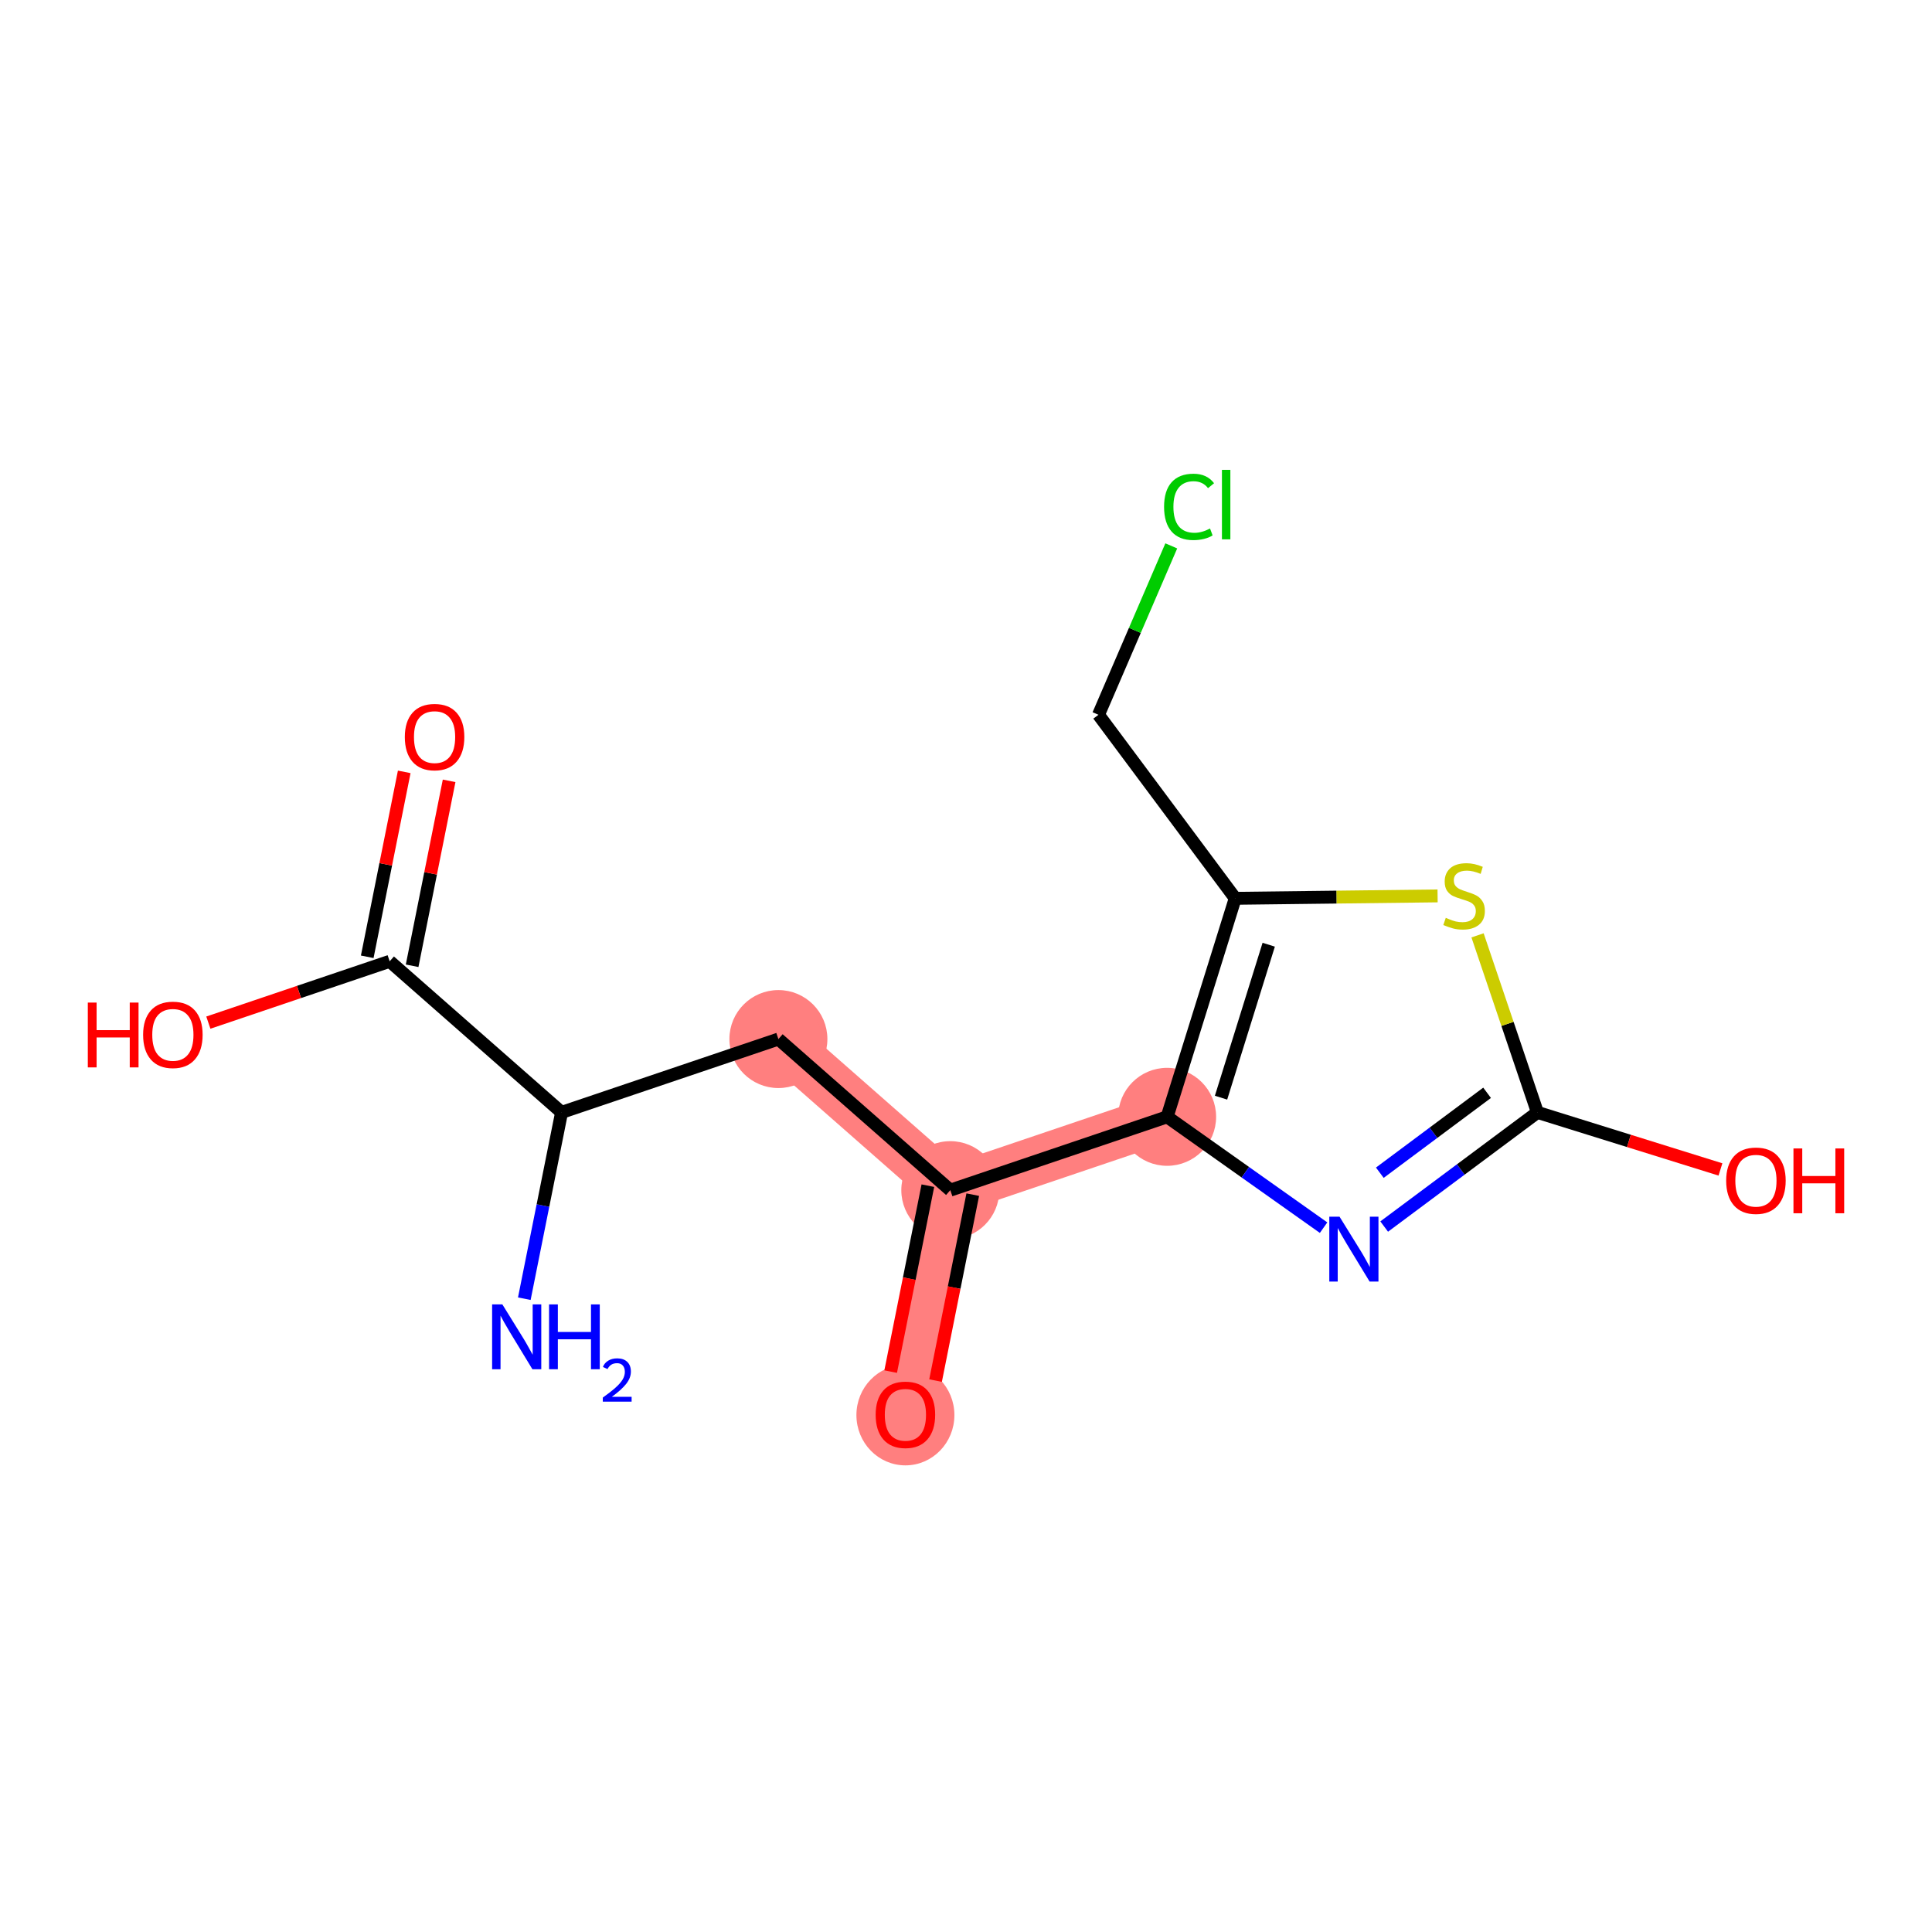 <?xml version='1.0' encoding='iso-8859-1'?>
<svg version='1.1' baseProfile='full'
              xmlns='http://www.w3.org/2000/svg'
                      xmlns:rdkit='http://www.rdkit.org/xml'
                      xmlns:xlink='http://www.w3.org/1999/xlink'
                  xml:space='preserve'
width='300px' height='300px' viewBox='0 0 300 300'>
<!-- END OF HEADER -->
<rect style='opacity:1.0;fill:#FFFFFF;stroke:none' width='300' height='300' x='0' y='0'> </rect>
<rect style='opacity:1.0;fill:#FFFFFF;stroke:none' width='300' height='300' x='0' y='0'> </rect>
<path d='M 120.869,161.345 L 147.564,184.807' style='fill:none;fill-rule:evenodd;stroke:#FF7F7F;stroke-width:7.6px;stroke-linecap:butt;stroke-linejoin:miter;stroke-opacity:1' />
<path d='M 147.564,184.807 L 140.592,219.656' style='fill:none;fill-rule:evenodd;stroke:#FF7F7F;stroke-width:7.6px;stroke-linecap:butt;stroke-linejoin:miter;stroke-opacity:1' />
<path d='M 147.564,184.807 L 181.23,173.42' style='fill:none;fill-rule:evenodd;stroke:#FF7F7F;stroke-width:7.6px;stroke-linecap:butt;stroke-linejoin:miter;stroke-opacity:1' />
<ellipse cx='120.869' cy='161.345' rx='7.108' ry='7.108'  style='fill:#FF7F7F;fill-rule:evenodd;stroke:#FF7F7F;stroke-width:1.0px;stroke-linecap:butt;stroke-linejoin:miter;stroke-opacity:1' />
<ellipse cx='147.564' cy='184.807' rx='7.108' ry='7.108'  style='fill:#FF7F7F;fill-rule:evenodd;stroke:#FF7F7F;stroke-width:1.0px;stroke-linecap:butt;stroke-linejoin:miter;stroke-opacity:1' />
<ellipse cx='140.592' cy='219.734' rx='7.108' ry='7.308'  style='fill:#FF7F7F;fill-rule:evenodd;stroke:#FF7F7F;stroke-width:1.0px;stroke-linecap:butt;stroke-linejoin:miter;stroke-opacity:1' />
<ellipse cx='181.23' cy='173.42' rx='7.108' ry='7.108'  style='fill:#FF7F7F;fill-rule:evenodd;stroke:#FF7F7F;stroke-width:1.0px;stroke-linecap:butt;stroke-linejoin:miter;stroke-opacity:1' />
<path class='bond-0 atom-0 atom-1' d='M 81.416,201.66 L 84.31,187.195' style='fill:none;fill-rule:evenodd;stroke:#0000FF;stroke-width:2.0px;stroke-linecap:butt;stroke-linejoin:miter;stroke-opacity:1' />
<path class='bond-0 atom-0 atom-1' d='M 84.31,187.195 L 87.203,172.731' style='fill:none;fill-rule:evenodd;stroke:#000000;stroke-width:2.0px;stroke-linecap:butt;stroke-linejoin:miter;stroke-opacity:1' />
<path class='bond-1 atom-1 atom-2' d='M 87.203,172.731 L 120.869,161.345' style='fill:none;fill-rule:evenodd;stroke:#000000;stroke-width:2.0px;stroke-linecap:butt;stroke-linejoin:miter;stroke-opacity:1' />
<path class='bond-12 atom-1 atom-13' d='M 87.203,172.731 L 60.509,149.269' style='fill:none;fill-rule:evenodd;stroke:#000000;stroke-width:2.0px;stroke-linecap:butt;stroke-linejoin:miter;stroke-opacity:1' />
<path class='bond-2 atom-2 atom-3' d='M 120.869,161.345 L 147.564,184.807' style='fill:none;fill-rule:evenodd;stroke:#000000;stroke-width:2.0px;stroke-linecap:butt;stroke-linejoin:miter;stroke-opacity:1' />
<path class='bond-3 atom-3 atom-4' d='M 144.079,184.11 L 141.191,198.545' style='fill:none;fill-rule:evenodd;stroke:#000000;stroke-width:2.0px;stroke-linecap:butt;stroke-linejoin:miter;stroke-opacity:1' />
<path class='bond-3 atom-3 atom-4' d='M 141.191,198.545 L 138.303,212.981' style='fill:none;fill-rule:evenodd;stroke:#FF0000;stroke-width:2.0px;stroke-linecap:butt;stroke-linejoin:miter;stroke-opacity:1' />
<path class='bond-3 atom-3 atom-4' d='M 151.049,185.504 L 148.161,199.94' style='fill:none;fill-rule:evenodd;stroke:#000000;stroke-width:2.0px;stroke-linecap:butt;stroke-linejoin:miter;stroke-opacity:1' />
<path class='bond-3 atom-3 atom-4' d='M 148.161,199.94 L 145.273,214.375' style='fill:none;fill-rule:evenodd;stroke:#FF0000;stroke-width:2.0px;stroke-linecap:butt;stroke-linejoin:miter;stroke-opacity:1' />
<path class='bond-4 atom-3 atom-5' d='M 147.564,184.807 L 181.23,173.42' style='fill:none;fill-rule:evenodd;stroke:#000000;stroke-width:2.0px;stroke-linecap:butt;stroke-linejoin:miter;stroke-opacity:1' />
<path class='bond-5 atom-5 atom-6' d='M 181.23,173.42 L 193.377,182.025' style='fill:none;fill-rule:evenodd;stroke:#000000;stroke-width:2.0px;stroke-linecap:butt;stroke-linejoin:miter;stroke-opacity:1' />
<path class='bond-5 atom-5 atom-6' d='M 193.377,182.025 L 205.525,190.63' style='fill:none;fill-rule:evenodd;stroke:#0000FF;stroke-width:2.0px;stroke-linecap:butt;stroke-linejoin:miter;stroke-opacity:1' />
<path class='bond-15 atom-10 atom-5' d='M 191.806,139.491 L 181.23,173.42' style='fill:none;fill-rule:evenodd;stroke:#000000;stroke-width:2.0px;stroke-linecap:butt;stroke-linejoin:miter;stroke-opacity:1' />
<path class='bond-15 atom-10 atom-5' d='M 197.006,146.695 L 189.602,170.446' style='fill:none;fill-rule:evenodd;stroke:#000000;stroke-width:2.0px;stroke-linecap:butt;stroke-linejoin:miter;stroke-opacity:1' />
<path class='bond-6 atom-6 atom-7' d='M 214.936,190.458 L 226.833,181.594' style='fill:none;fill-rule:evenodd;stroke:#0000FF;stroke-width:2.0px;stroke-linecap:butt;stroke-linejoin:miter;stroke-opacity:1' />
<path class='bond-6 atom-6 atom-7' d='M 226.833,181.594 L 238.73,172.731' style='fill:none;fill-rule:evenodd;stroke:#000000;stroke-width:2.0px;stroke-linecap:butt;stroke-linejoin:miter;stroke-opacity:1' />
<path class='bond-6 atom-6 atom-7' d='M 214.258,182.099 L 222.586,175.894' style='fill:none;fill-rule:evenodd;stroke:#0000FF;stroke-width:2.0px;stroke-linecap:butt;stroke-linejoin:miter;stroke-opacity:1' />
<path class='bond-6 atom-6 atom-7' d='M 222.586,175.894 L 230.914,169.69' style='fill:none;fill-rule:evenodd;stroke:#000000;stroke-width:2.0px;stroke-linecap:butt;stroke-linejoin:miter;stroke-opacity:1' />
<path class='bond-7 atom-7 atom-8' d='M 238.73,172.731 L 252.94,177.16' style='fill:none;fill-rule:evenodd;stroke:#000000;stroke-width:2.0px;stroke-linecap:butt;stroke-linejoin:miter;stroke-opacity:1' />
<path class='bond-7 atom-7 atom-8' d='M 252.94,177.16 L 267.151,181.59' style='fill:none;fill-rule:evenodd;stroke:#FF0000;stroke-width:2.0px;stroke-linecap:butt;stroke-linejoin:miter;stroke-opacity:1' />
<path class='bond-8 atom-7 atom-9' d='M 238.73,172.731 L 234.081,158.986' style='fill:none;fill-rule:evenodd;stroke:#000000;stroke-width:2.0px;stroke-linecap:butt;stroke-linejoin:miter;stroke-opacity:1' />
<path class='bond-8 atom-7 atom-9' d='M 234.081,158.986 L 229.432,145.241' style='fill:none;fill-rule:evenodd;stroke:#CCCC00;stroke-width:2.0px;stroke-linecap:butt;stroke-linejoin:miter;stroke-opacity:1' />
<path class='bond-9 atom-9 atom-10' d='M 223.228,139.114 L 207.517,139.302' style='fill:none;fill-rule:evenodd;stroke:#CCCC00;stroke-width:2.0px;stroke-linecap:butt;stroke-linejoin:miter;stroke-opacity:1' />
<path class='bond-9 atom-9 atom-10' d='M 207.517,139.302 L 191.806,139.491' style='fill:none;fill-rule:evenodd;stroke:#000000;stroke-width:2.0px;stroke-linecap:butt;stroke-linejoin:miter;stroke-opacity:1' />
<path class='bond-10 atom-10 atom-11' d='M 191.806,139.491 L 170.573,110.991' style='fill:none;fill-rule:evenodd;stroke:#000000;stroke-width:2.0px;stroke-linecap:butt;stroke-linejoin:miter;stroke-opacity:1' />
<path class='bond-11 atom-11 atom-12' d='M 170.573,110.991 L 176.224,97.878' style='fill:none;fill-rule:evenodd;stroke:#000000;stroke-width:2.0px;stroke-linecap:butt;stroke-linejoin:miter;stroke-opacity:1' />
<path class='bond-11 atom-11 atom-12' d='M 176.224,97.878 L 181.875,84.764' style='fill:none;fill-rule:evenodd;stroke:#00CC00;stroke-width:2.0px;stroke-linecap:butt;stroke-linejoin:miter;stroke-opacity:1' />
<path class='bond-13 atom-13 atom-14' d='M 63.994,149.966 L 66.866,135.609' style='fill:none;fill-rule:evenodd;stroke:#000000;stroke-width:2.0px;stroke-linecap:butt;stroke-linejoin:miter;stroke-opacity:1' />
<path class='bond-13 atom-13 atom-14' d='M 66.866,135.609 L 69.739,121.251' style='fill:none;fill-rule:evenodd;stroke:#FF0000;stroke-width:2.0px;stroke-linecap:butt;stroke-linejoin:miter;stroke-opacity:1' />
<path class='bond-13 atom-13 atom-14' d='M 57.024,148.572 L 59.896,134.214' style='fill:none;fill-rule:evenodd;stroke:#000000;stroke-width:2.0px;stroke-linecap:butt;stroke-linejoin:miter;stroke-opacity:1' />
<path class='bond-13 atom-13 atom-14' d='M 59.896,134.214 L 62.769,119.857' style='fill:none;fill-rule:evenodd;stroke:#FF0000;stroke-width:2.0px;stroke-linecap:butt;stroke-linejoin:miter;stroke-opacity:1' />
<path class='bond-14 atom-13 atom-15' d='M 60.509,149.269 L 46.43,154.031' style='fill:none;fill-rule:evenodd;stroke:#000000;stroke-width:2.0px;stroke-linecap:butt;stroke-linejoin:miter;stroke-opacity:1' />
<path class='bond-14 atom-13 atom-15' d='M 46.43,154.031 L 32.352,158.793' style='fill:none;fill-rule:evenodd;stroke:#FF0000;stroke-width:2.0px;stroke-linecap:butt;stroke-linejoin:miter;stroke-opacity:1' />
<path  class='atom-0' d='M 78.007 202.548
L 81.305 207.879
Q 81.632 208.405, 82.158 209.357
Q 82.684 210.31, 82.712 210.367
L 82.712 202.548
L 84.049 202.548
L 84.049 212.613
L 82.67 212.613
L 79.13 206.784
Q 78.718 206.102, 78.277 205.32
Q 77.85 204.538, 77.722 204.297
L 77.722 212.613
L 76.415 212.613
L 76.415 202.548
L 78.007 202.548
' fill='#0000FF'/>
<path  class='atom-0' d='M 85.257 202.548
L 86.622 202.548
L 86.622 206.827
L 91.768 206.827
L 91.768 202.548
L 93.132 202.548
L 93.132 212.613
L 91.768 212.613
L 91.768 207.964
L 86.622 207.964
L 86.622 212.613
L 85.257 212.613
L 85.257 202.548
' fill='#0000FF'/>
<path  class='atom-0' d='M 93.62 212.26
Q 93.864 211.631, 94.446 211.284
Q 95.028 210.927, 95.835 210.927
Q 96.838 210.927, 97.401 211.472
Q 97.964 212.016, 97.964 212.982
Q 97.964 213.967, 97.233 214.887
Q 96.51 215.806, 95.009 216.895
L 98.077 216.895
L 98.077 217.645
L 93.602 217.645
L 93.602 217.017
Q 94.84 216.135, 95.572 215.478
Q 96.313 214.821, 96.67 214.23
Q 97.026 213.639, 97.026 213.029
Q 97.026 212.391, 96.707 212.035
Q 96.388 211.678, 95.835 211.678
Q 95.3 211.678, 94.943 211.894
Q 94.587 212.11, 94.333 212.588
L 93.62 212.26
' fill='#0000FF'/>
<path  class='atom-4' d='M 135.972 219.684
Q 135.972 217.268, 137.166 215.917
Q 138.36 214.567, 140.592 214.567
Q 142.824 214.567, 144.018 215.917
Q 145.212 217.268, 145.212 219.684
Q 145.212 222.13, 144.004 223.523
Q 142.795 224.902, 140.592 224.902
Q 138.374 224.902, 137.166 223.523
Q 135.972 222.144, 135.972 219.684
M 140.592 223.764
Q 142.127 223.764, 142.952 222.741
Q 143.791 221.703, 143.791 219.684
Q 143.791 217.708, 142.952 216.713
Q 142.127 215.704, 140.592 215.704
Q 139.057 215.704, 138.218 216.699
Q 137.393 217.694, 137.393 219.684
Q 137.393 221.717, 138.218 222.741
Q 139.057 223.764, 140.592 223.764
' fill='#FF0000'/>
<path  class='atom-6' d='M 208.006 188.931
L 211.304 194.262
Q 211.631 194.788, 212.157 195.74
Q 212.683 196.693, 212.711 196.75
L 212.711 188.931
L 214.047 188.931
L 214.047 198.996
L 212.668 198.996
L 209.129 193.167
Q 208.716 192.485, 208.276 191.703
Q 207.849 190.921, 207.721 190.68
L 207.721 198.996
L 206.413 198.996
L 206.413 188.931
L 208.006 188.931
' fill='#0000FF'/>
<path  class='atom-8' d='M 268.039 183.335
Q 268.039 180.919, 269.234 179.568
Q 270.428 178.218, 272.66 178.218
Q 274.891 178.218, 276.086 179.568
Q 277.28 180.919, 277.28 183.335
Q 277.28 185.78, 276.071 187.174
Q 274.863 188.553, 272.66 188.553
Q 270.442 188.553, 269.234 187.174
Q 268.039 185.795, 268.039 183.335
M 272.66 187.415
Q 274.195 187.415, 275.019 186.392
Q 275.858 185.354, 275.858 183.335
Q 275.858 181.359, 275.019 180.364
Q 274.195 179.355, 272.66 179.355
Q 271.124 179.355, 270.286 180.35
Q 269.461 181.345, 269.461 183.335
Q 269.461 185.368, 270.286 186.392
Q 271.124 187.415, 272.66 187.415
' fill='#FF0000'/>
<path  class='atom-8' d='M 278.488 178.331
L 279.853 178.331
L 279.853 182.61
L 284.999 182.61
L 284.999 178.331
L 286.364 178.331
L 286.364 188.396
L 284.999 188.396
L 284.999 183.748
L 279.853 183.748
L 279.853 188.396
L 278.488 188.396
L 278.488 178.331
' fill='#FF0000'/>
<path  class='atom-9' d='M 224.5 142.519
Q 224.614 142.562, 225.083 142.761
Q 225.552 142.96, 226.064 143.088
Q 226.59 143.201, 227.102 143.201
Q 228.054 143.201, 228.609 142.746
Q 229.163 142.277, 229.163 141.467
Q 229.163 140.913, 228.879 140.571
Q 228.609 140.23, 228.182 140.045
Q 227.756 139.861, 227.045 139.647
Q 226.149 139.377, 225.609 139.121
Q 225.083 138.865, 224.699 138.325
Q 224.33 137.785, 224.33 136.875
Q 224.33 135.61, 225.182 134.828
Q 226.05 134.046, 227.756 134.046
Q 228.921 134.046, 230.243 134.601
L 229.916 135.695
Q 228.708 135.198, 227.798 135.198
Q 226.817 135.198, 226.277 135.61
Q 225.737 136.008, 225.751 136.705
Q 225.751 137.245, 226.021 137.572
Q 226.306 137.899, 226.704 138.084
Q 227.116 138.268, 227.798 138.482
Q 228.708 138.766, 229.248 139.05
Q 229.788 139.335, 230.172 139.917
Q 230.57 140.486, 230.57 141.467
Q 230.57 142.86, 229.632 143.614
Q 228.708 144.353, 227.158 144.353
Q 226.263 144.353, 225.581 144.154
Q 224.912 143.969, 224.116 143.642
L 224.5 142.519
' fill='#CCCC00'/>
<path  class='atom-12' d='M 180.757 78.701
Q 180.757 76.199, 181.923 74.891
Q 183.103 73.569, 185.335 73.569
Q 187.41 73.569, 188.519 75.034
L 187.581 75.801
Q 186.771 74.735, 185.335 74.735
Q 183.814 74.735, 183.003 75.758
Q 182.207 76.768, 182.207 78.701
Q 182.207 80.691, 183.032 81.715
Q 183.871 82.739, 185.491 82.739
Q 186.6 82.739, 187.894 82.07
L 188.292 83.136
Q 187.766 83.478, 186.97 83.677
Q 186.174 83.876, 185.292 83.876
Q 183.103 83.876, 181.923 82.539
Q 180.757 81.203, 180.757 78.701
' fill='#00CC00'/>
<path  class='atom-12' d='M 189.742 72.958
L 191.05 72.958
L 191.05 83.748
L 189.742 83.748
L 189.742 72.958
' fill='#00CC00'/>
<path  class='atom-14' d='M 62.861 114.448
Q 62.861 112.032, 64.055 110.681
Q 65.249 109.331, 67.481 109.331
Q 69.713 109.331, 70.907 110.681
Q 72.101 112.032, 72.101 114.448
Q 72.101 116.893, 70.893 118.287
Q 69.684 119.666, 67.481 119.666
Q 65.263 119.666, 64.055 118.287
Q 62.861 116.908, 62.861 114.448
M 67.481 118.528
Q 69.016 118.528, 69.841 117.505
Q 70.679 116.467, 70.679 114.448
Q 70.679 112.472, 69.841 111.477
Q 69.016 110.468, 67.481 110.468
Q 65.945 110.468, 65.107 111.463
Q 64.282 112.458, 64.282 114.448
Q 64.282 116.481, 65.107 117.505
Q 65.945 118.528, 67.481 118.528
' fill='#FF0000'/>
<path  class='atom-15' d='M 13.636 155.68
L 15.001 155.68
L 15.001 159.959
L 20.147 159.959
L 20.147 155.68
L 21.512 155.68
L 21.512 165.745
L 20.147 165.745
L 20.147 161.097
L 15.001 161.097
L 15.001 165.745
L 13.636 165.745
L 13.636 155.68
' fill='#FF0000'/>
<path  class='atom-15' d='M 22.223 160.684
Q 22.223 158.268, 23.417 156.917
Q 24.611 155.567, 26.843 155.567
Q 29.075 155.567, 30.269 156.917
Q 31.463 158.268, 31.463 160.684
Q 31.463 163.129, 30.255 164.523
Q 29.046 165.901, 26.843 165.901
Q 24.625 165.901, 23.417 164.523
Q 22.223 163.144, 22.223 160.684
M 26.843 164.764
Q 28.378 164.764, 29.203 163.741
Q 30.041 162.703, 30.041 160.684
Q 30.041 158.708, 29.203 157.713
Q 28.378 156.704, 26.843 156.704
Q 25.308 156.704, 24.469 157.699
Q 23.644 158.694, 23.644 160.684
Q 23.644 162.717, 24.469 163.741
Q 25.308 164.764, 26.843 164.764
' fill='#FF0000'/>
</svg>
